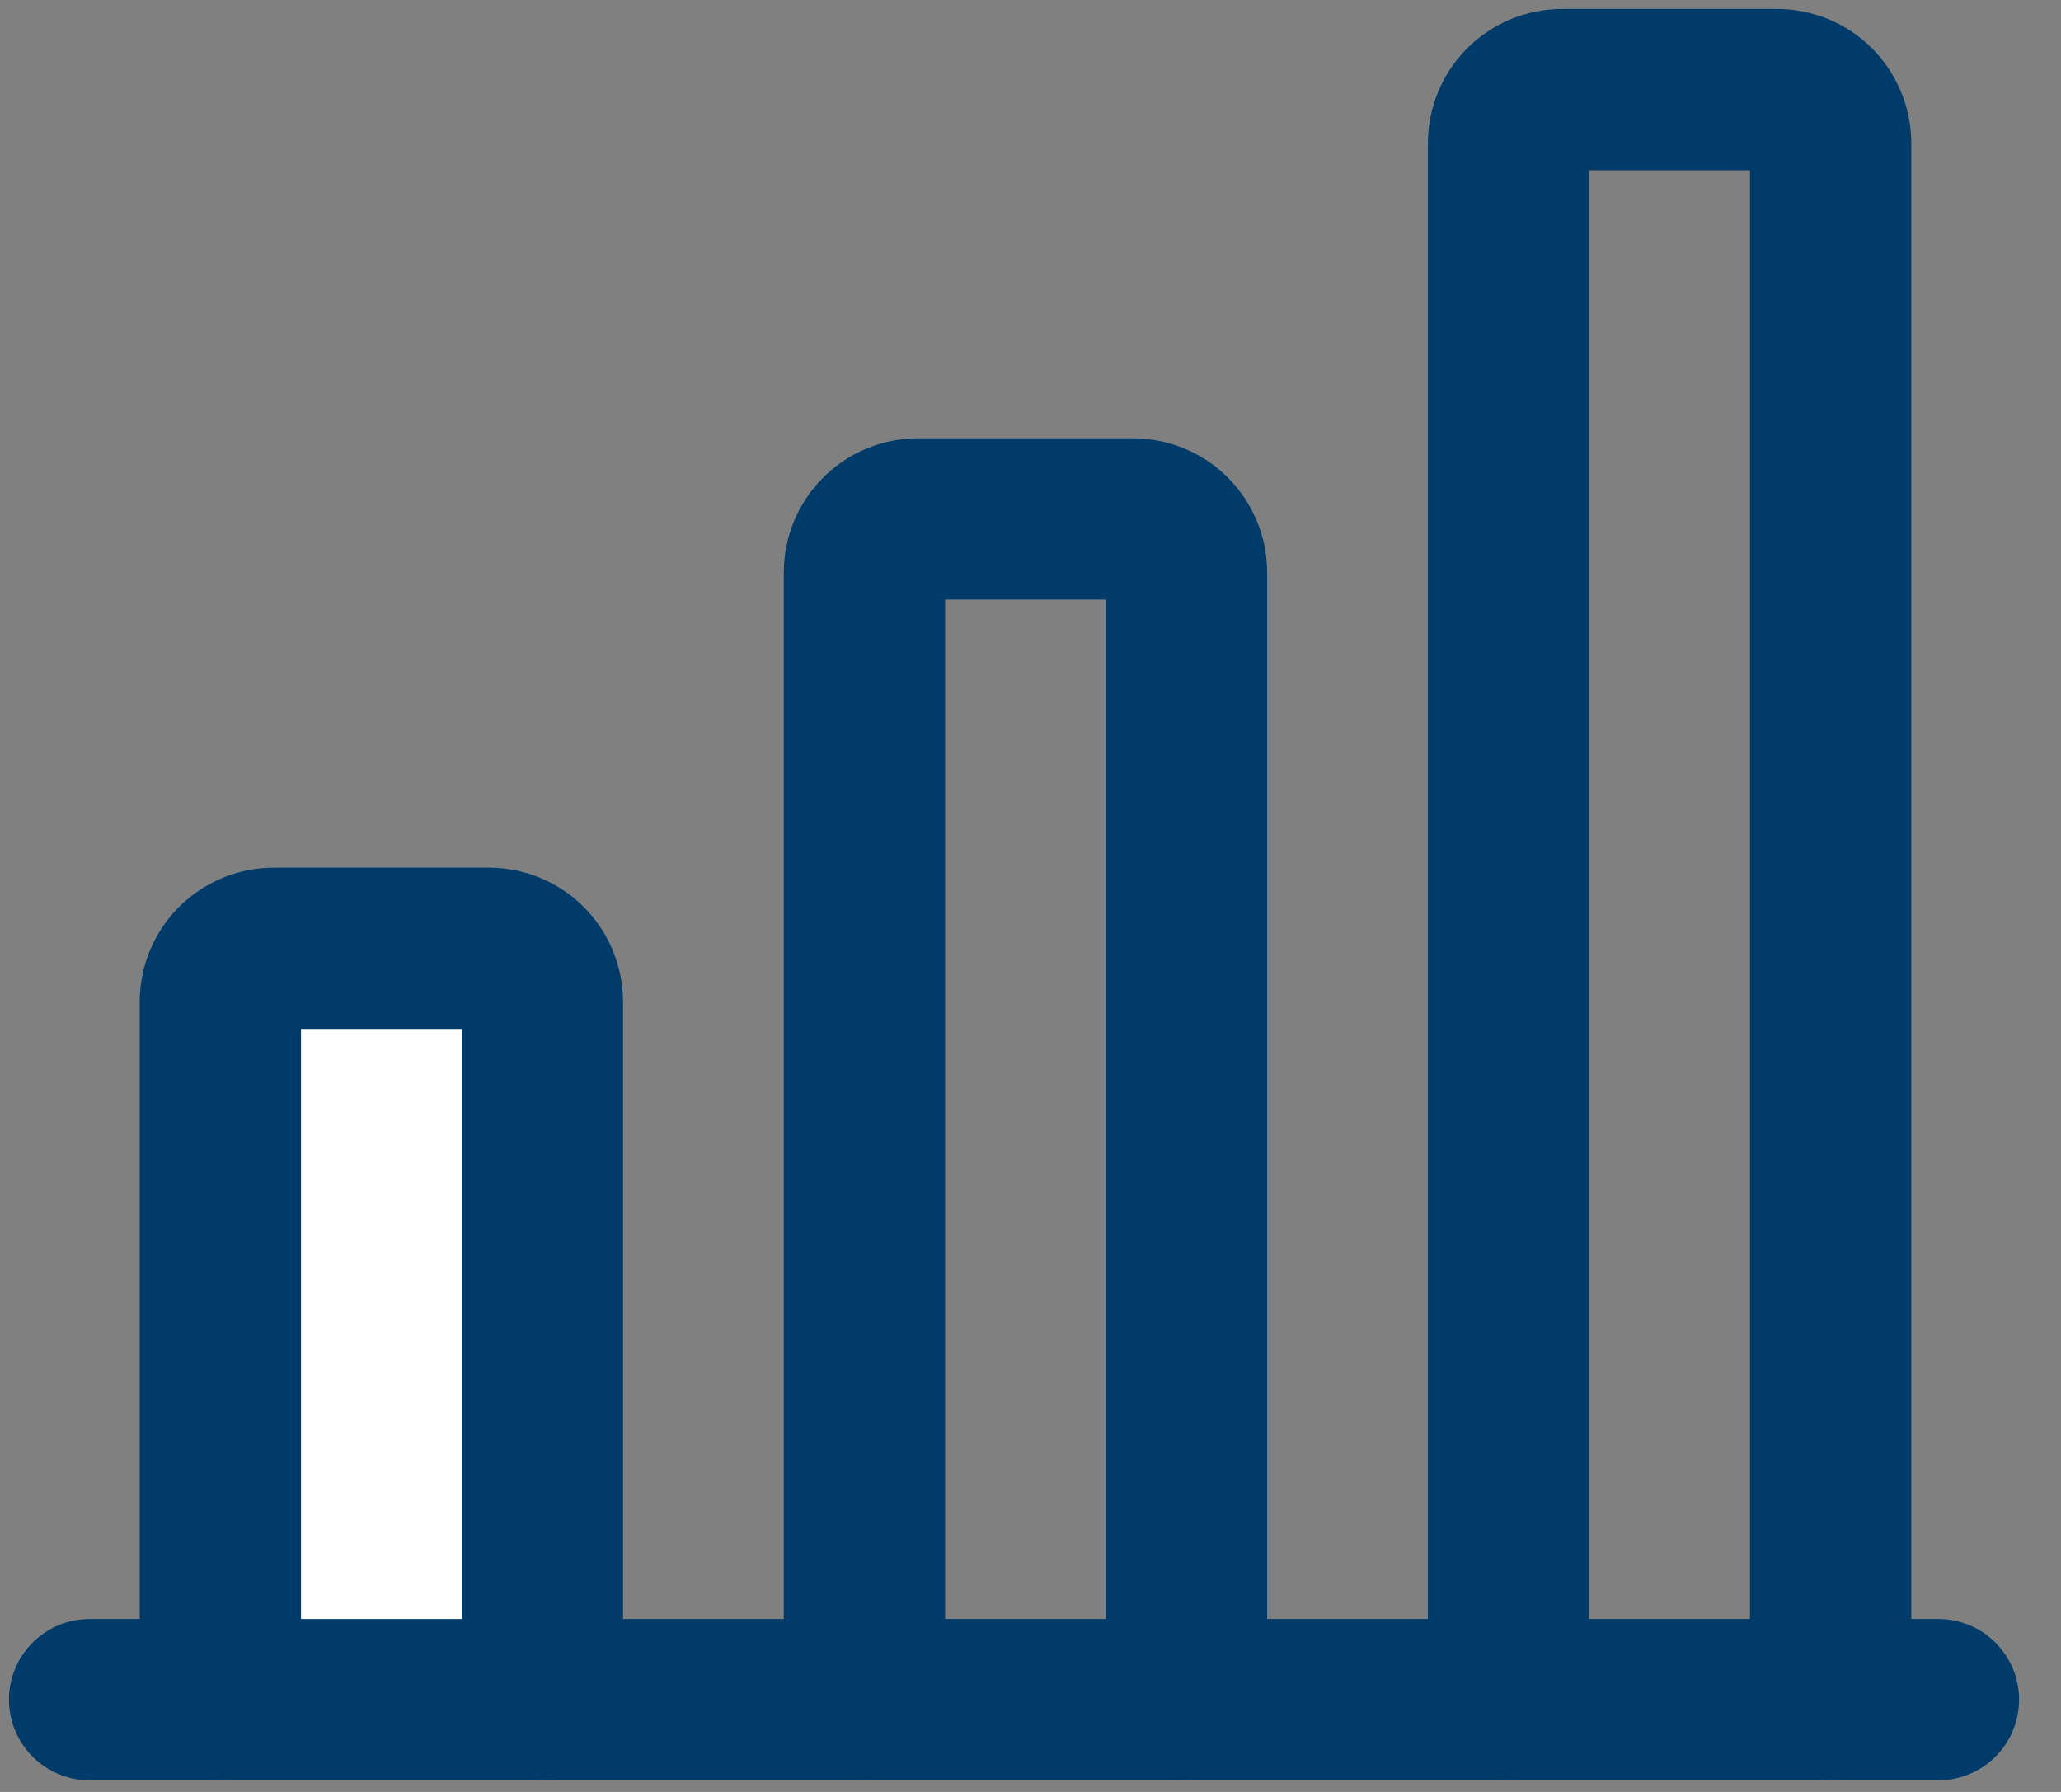 <svg width="23" height="20" xmlns="http://www.w3.org/2000/svg" fill="none">

 <rect width="100%" height="100%" fill="#808080" stroke="none"/>

 <g>
  <title>Layer 1</title>
  <path fill="white" id="svg_2" stroke-linejoin="round" stroke-linecap="round" stroke-width="1.8" stroke="#003b69" d="m6.053,18.97l0,-7.787c0,-0.159 -0.063,-0.311 -0.175,-0.424c-0.112,-0.112 -0.265,-0.175 -0.424,-0.175l-2.396,0c-0.159,0 -0.311,0.063 -0.424,0.175c-0.112,0.112 -0.175,0.265 -0.175,0.424l0,7.787"/>
  <path id="svg_1" stroke-linejoin="round" stroke-linecap="round" stroke-width="1.8" stroke="#003b69" d="m1,18.97l20.632,0"/>
  <path fill="none" id="svg_3" stroke-linejoin="round" stroke-linecap="round" stroke-width="1.8" stroke="#003b69" d="m13.241,18.97l0,-12.579c0,-0.159 -0.063,-0.311 -0.175,-0.424c-0.112,-0.112 -0.265,-0.175 -0.424,-0.175l-2.396,0c-0.159,0 -0.311,0.063 -0.424,0.175c-0.112,0.112 -0.175,0.265 -0.175,0.424l0,12.579"/>
  <path id="svg_4" stroke-linejoin="round" stroke-linecap="round" stroke-width="1.8" stroke="#003b69" d="m20.429,18.97l0,-17.371c0,-0.159 -0.063,-0.311 -0.175,-0.424c-0.112,-0.112 -0.265,-0.175 -0.424,-0.175l-2.396,0c-0.159,0 -0.311,0.063 -0.424,0.175c-0.112,0.112 -0.175,0.265 -0.175,0.424l0,17.371"/>
 </g>
</svg>